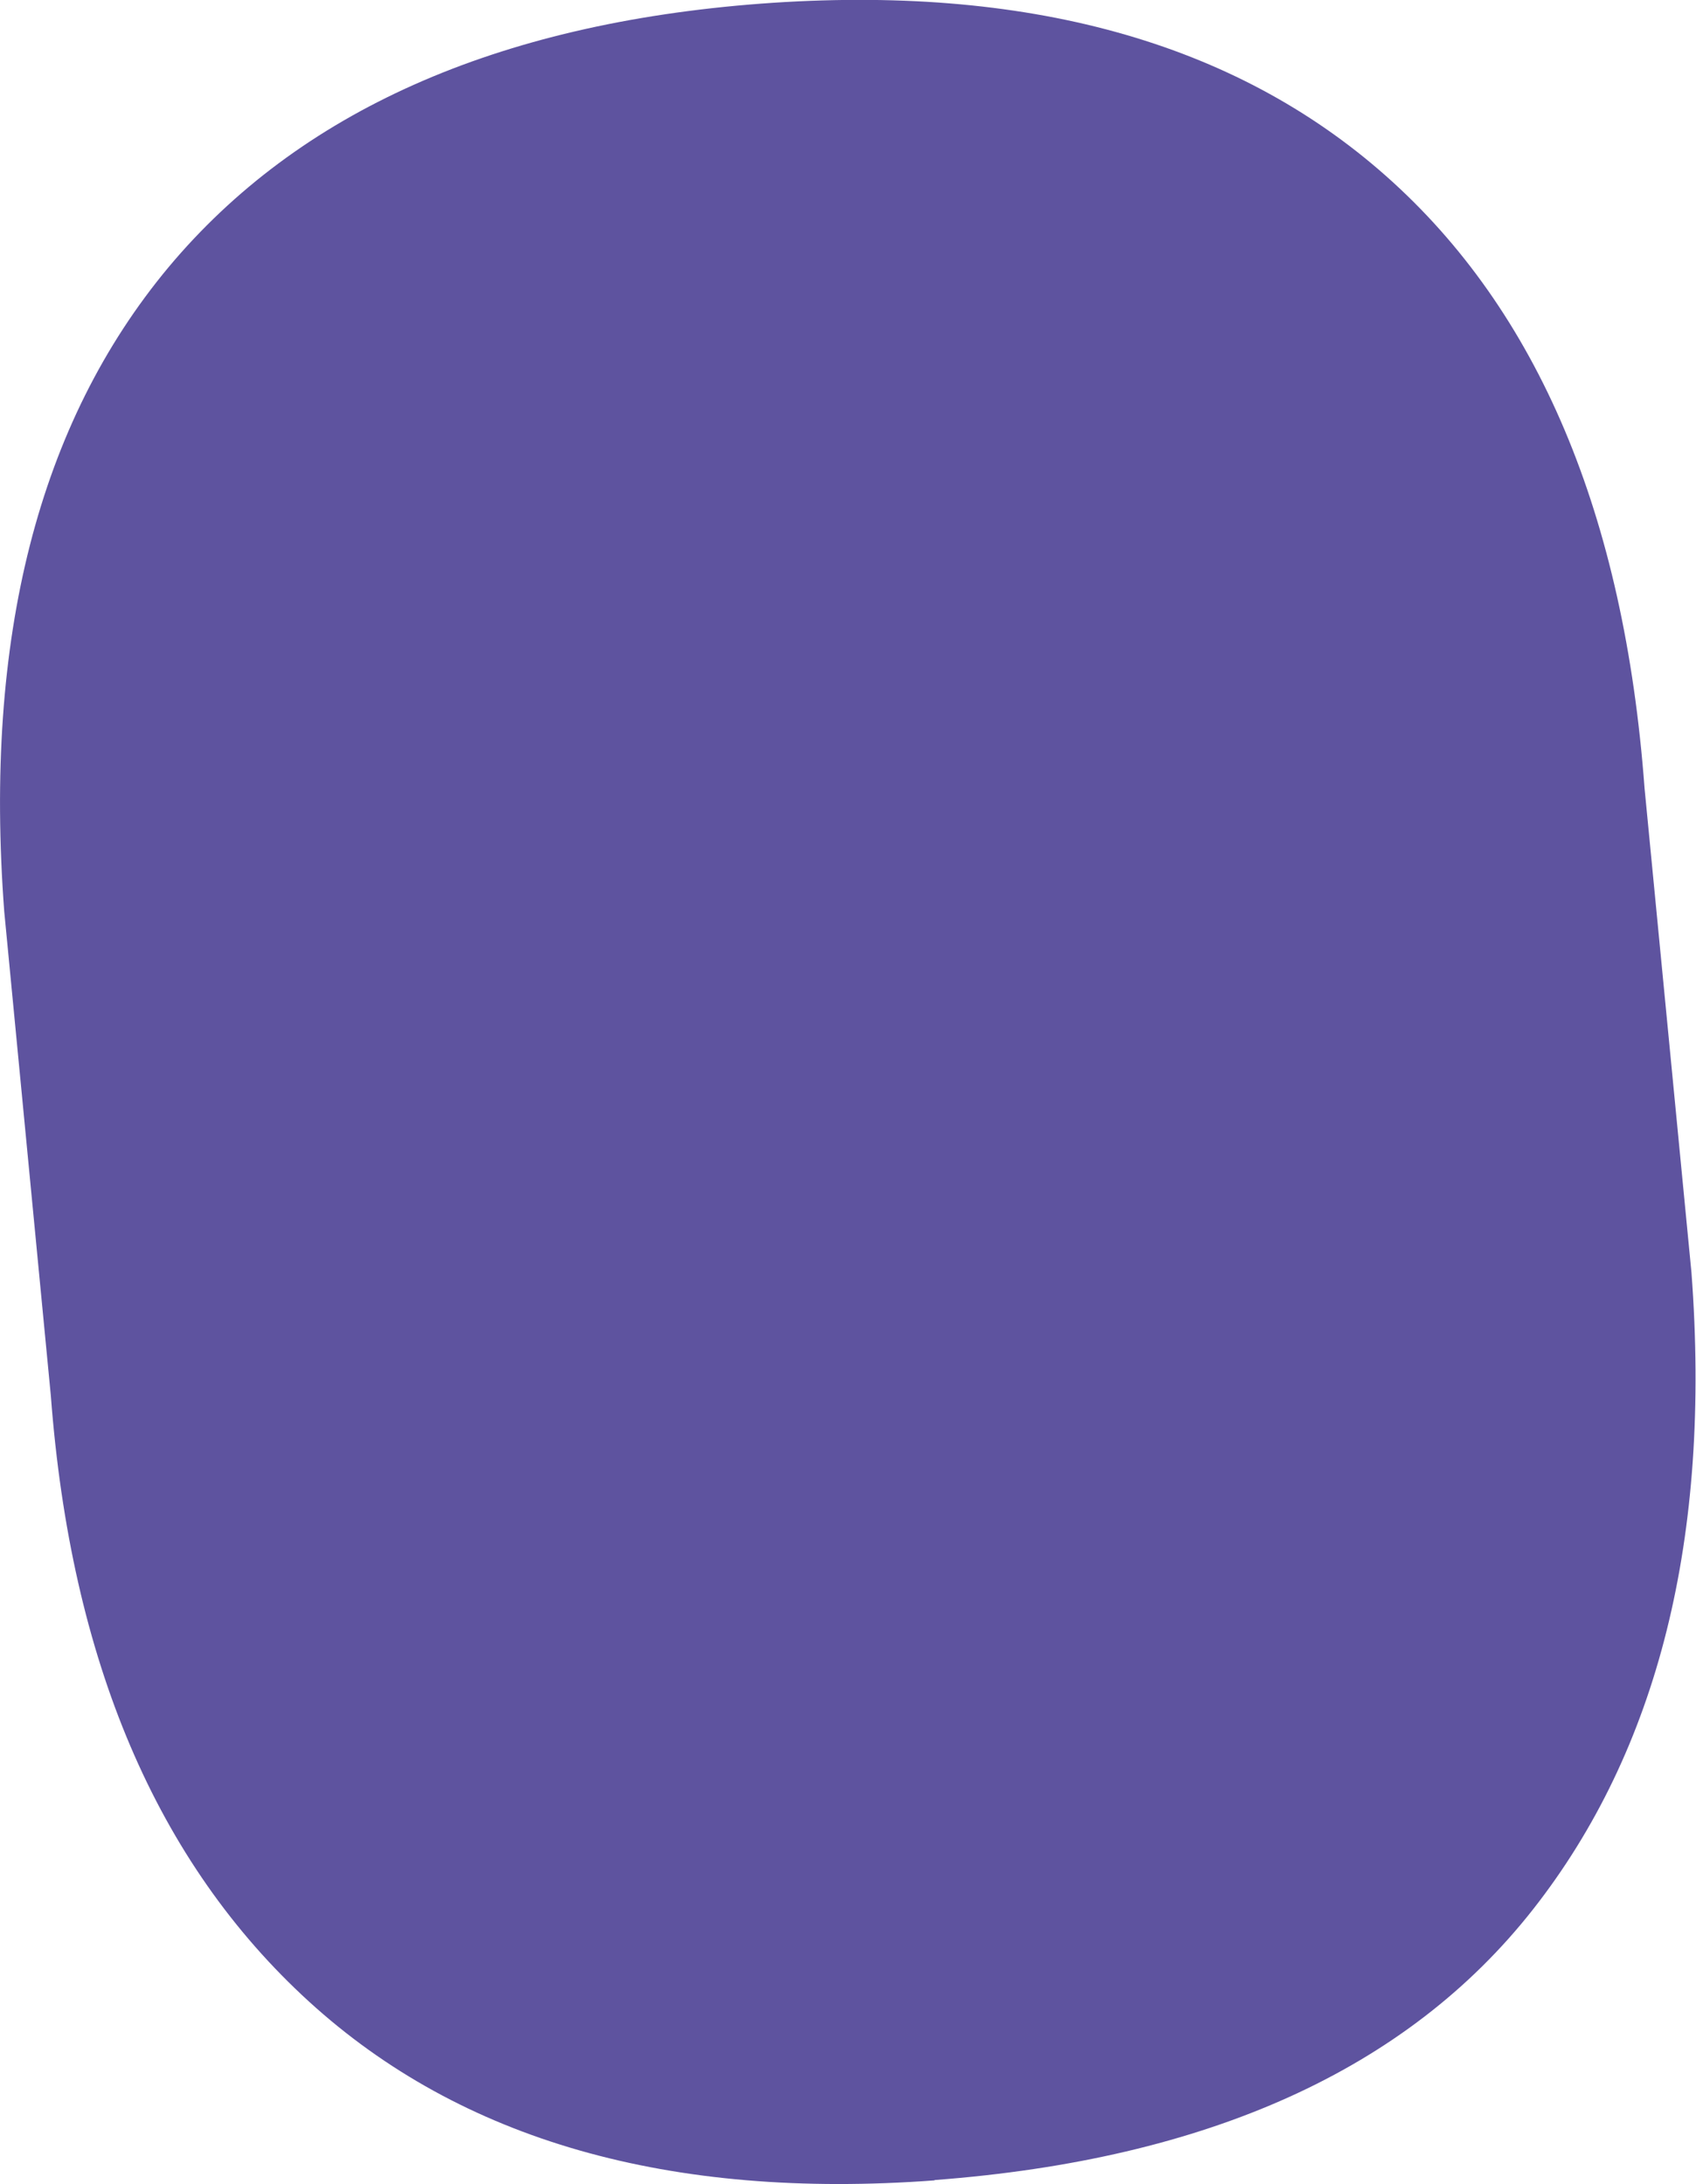 <?xml version="1.0" encoding="UTF-8"?>
<svg data-bbox="0.001 -0.004 56.034 72.175" viewBox="0 0 56.05 72.17" xmlns="http://www.w3.org/2000/svg" data-type="color">
    <g>
        <path d="M30.89 72.05c-8.76.65-15.65-1.32-20.68-5.91S2.34 54.88 1.68 46.12l-1.54-16c-.68-9.04 1.13-16.13 5.43-21.29C9.87 3.69 16.4.78 25.15.12c8.75-.65 15.64 1.25 20.66 5.7s7.87 11.2 8.54 20.23l1.55 16c.66 8.76-1.1 15.78-5.24 21.05-4.15 5.28-10.74 8.26-19.78 8.94Z" fill="#5e539f" data-color="1"/>
    </g>
</svg>
